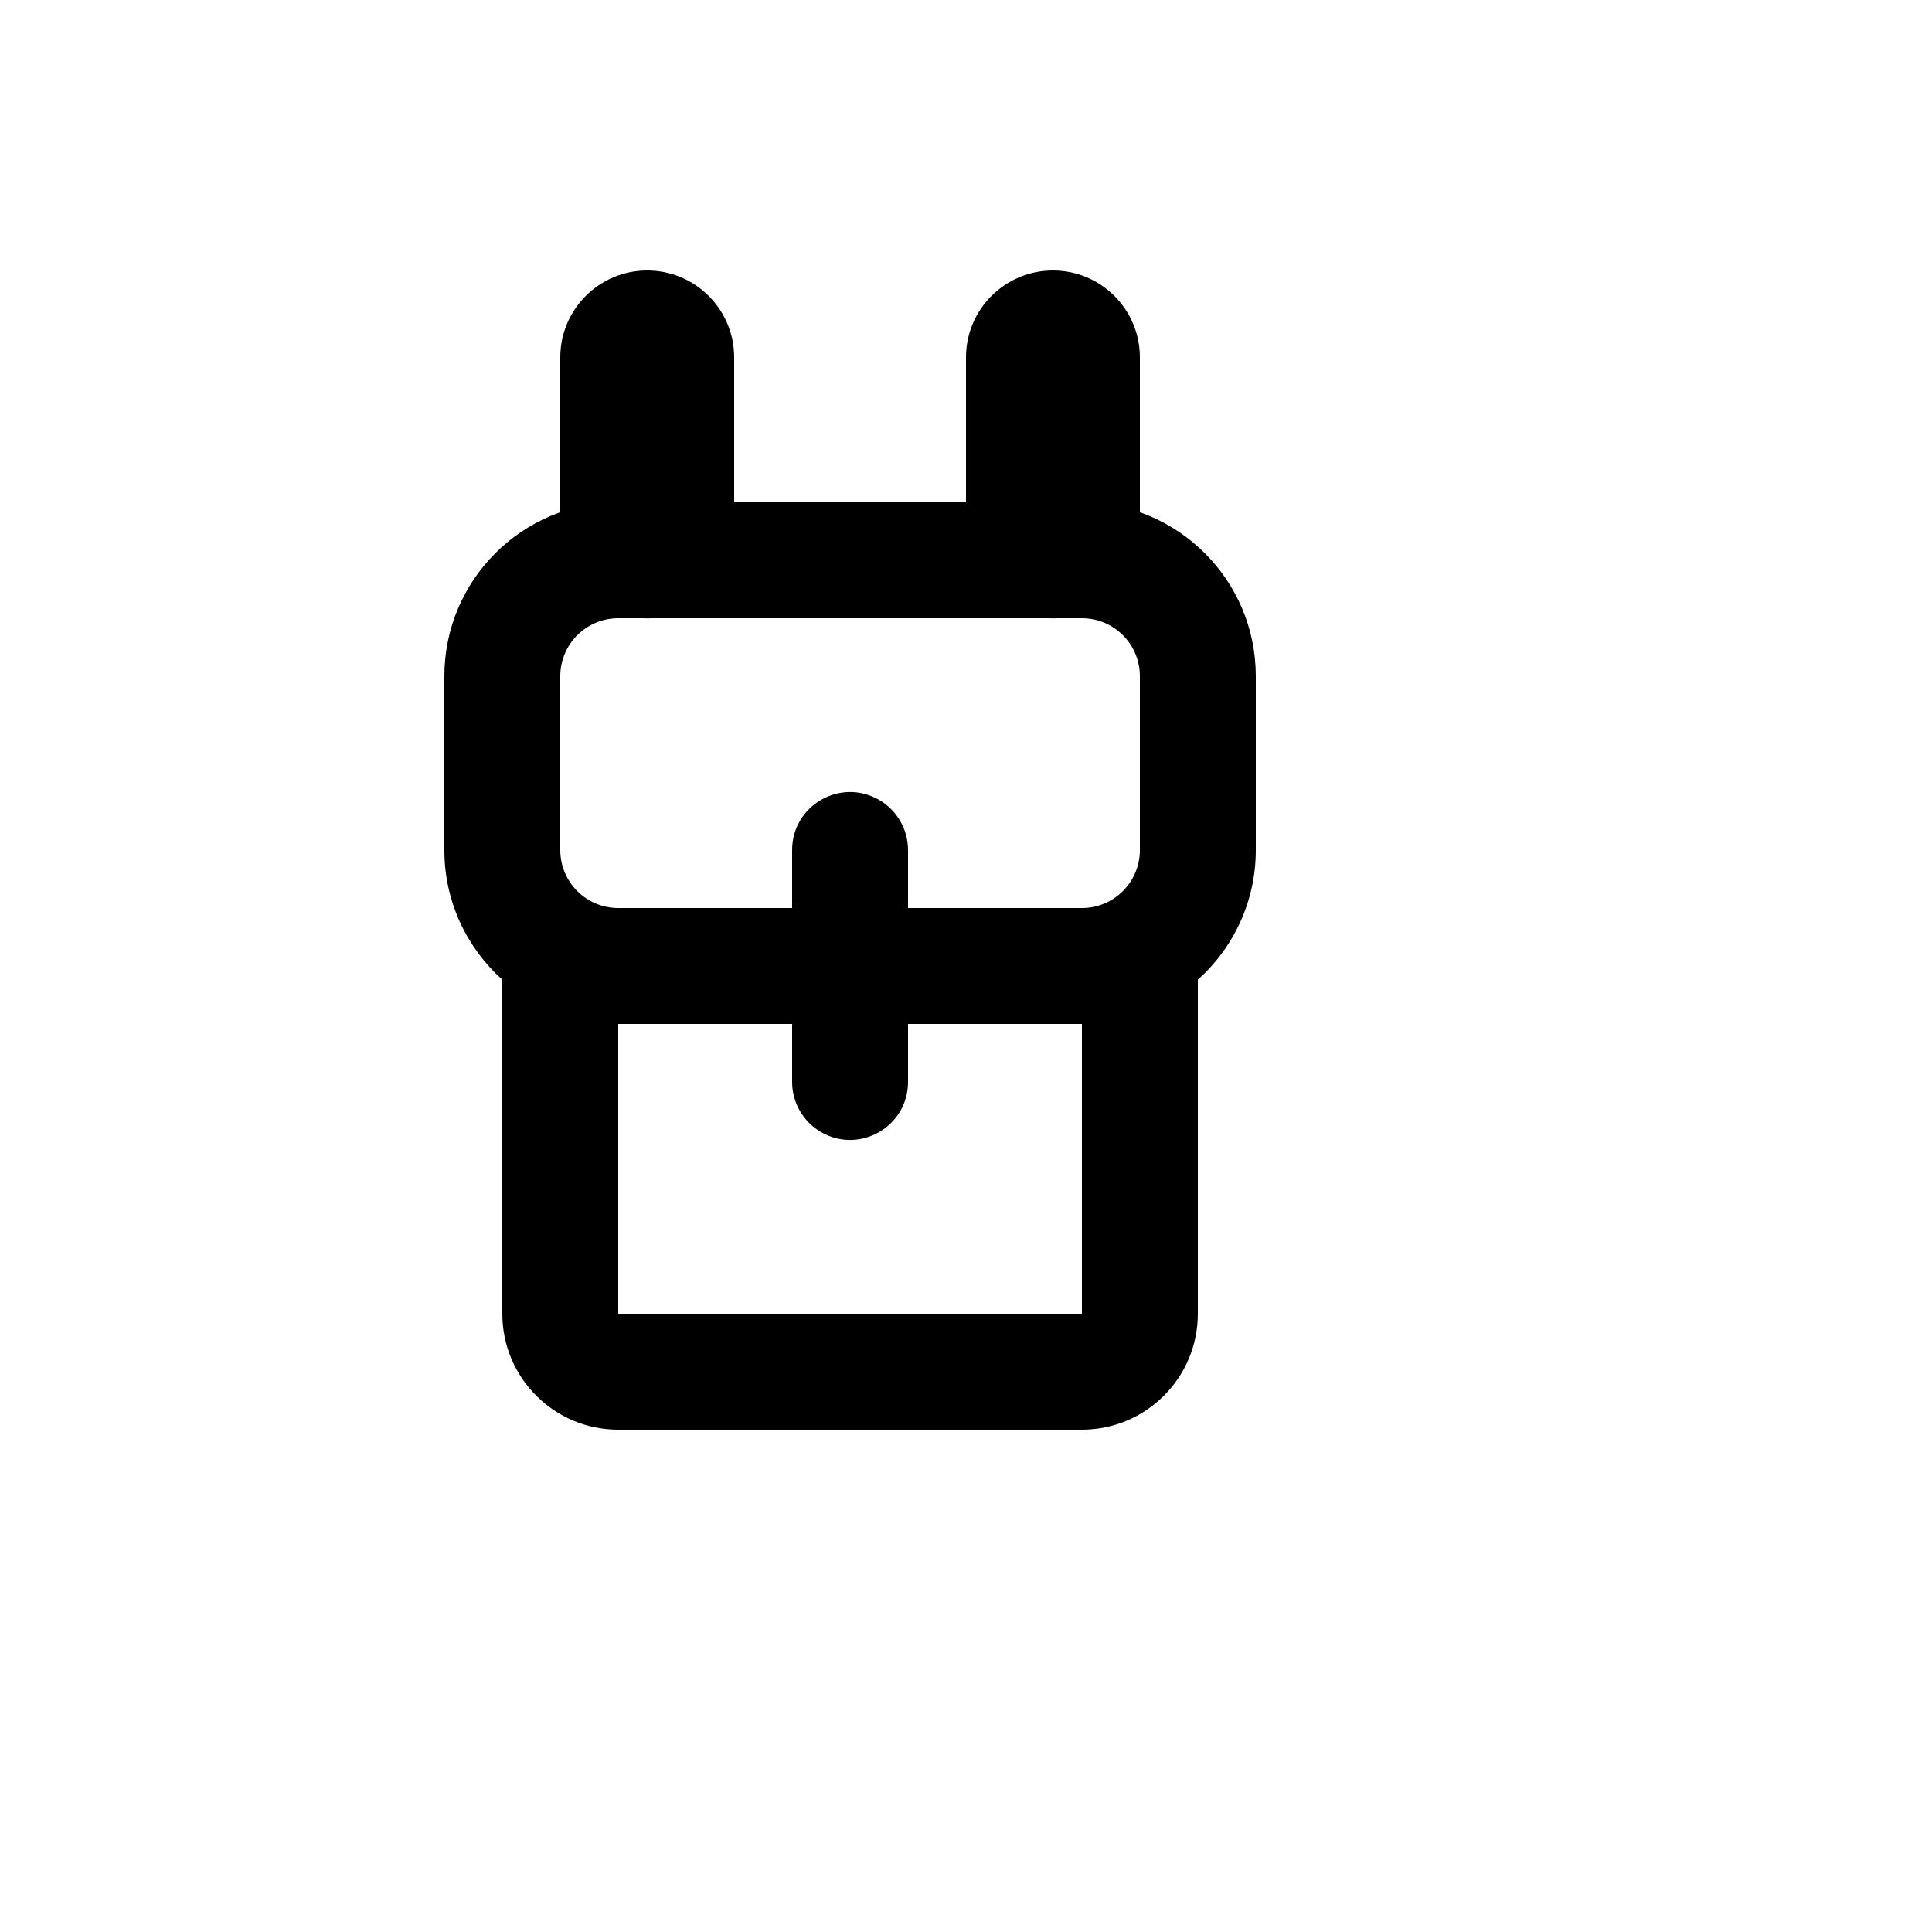 <svg xmlns="http://www.w3.org/2000/svg" version="1.1" xmlns:xlink="http://www.w3.org/1999/xlink" width="100%" height="100%" id="svgWorkerArea" viewBox="-25 -25 625 625" xmlns:idraw="https://idraw.muisca.co" style="background: white;"><defs id="defsdoc"><pattern id="patternBool" x="0" y="0" width="10" height="10" patternUnits="userSpaceOnUse" patternTransform="rotate(35)"><circle cx="5" cy="5" r="4" style="stroke: none;fill: #ff000070;"></circle></pattern></defs><g id="fileImp-788652026" class="cosito"><path id="pathImp-805296512" class="grouped" d="M175 306.25C175 306.25 175 400 175 400 175 400 325 400 325 400 325 400 325 306.25 325 306.25 325 306.25 175 306.25 175 306.25 175 306.25 175 306.25 175 306.25M362.5 291.925C362.5 291.925 362.5 400 362.5 400 362.5 420.711 345.711 437.5 325 437.5 325 437.5 175 437.5 175 437.5 154.289 437.5 137.5 420.711 137.5 400 137.5 400 137.5 291.925 137.5 291.925 125.987 281.613 118.75 266.65 118.75 250 118.75 250 118.75 193.75 118.75 193.75 118.75 162.683 143.933 137.5 175 137.5 175 137.5 325 137.5 325 137.5 356.067 137.5 381.25 162.683 381.25 193.75 381.25 193.75 381.25 250 381.25 250 381.25 266.65 374.012 281.631 362.5 291.925 362.5 291.925 362.5 291.925 362.5 291.925M175 175C164.644 175 156.25 183.394 156.25 193.75 156.25 193.75 156.25 250 156.25 250 156.25 260.356 164.644 268.75 175 268.75 175 268.75 325 268.75 325 268.75 335.356 268.75 343.75 260.356 343.75 250 343.75 250 343.75 193.75 343.75 193.75 343.75 183.394 335.356 175 325 175 325 175 175 175 175 175 175 175 175 175 175 175M268.75 268.75C268.75 268.75 231.25 268.75 231.25 268.75 231.25 268.75 231.25 250 231.25 250 231.25 235.566 246.874 226.546 259.375 233.762 265.176 237.111 268.75 243.301 268.75 250 268.75 250 268.75 268.75 268.75 268.75 268.75 268.75 268.75 268.75 268.75 268.75M268.75 306.25C268.75 306.25 268.75 325 268.75 325 268.75 339.434 253.126 348.454 240.625 341.238 234.824 337.889 231.25 331.699 231.25 325 231.25 325 231.25 306.25 231.25 306.25 231.25 306.25 268.75 306.25 268.75 306.25 268.75 306.25 268.75 306.25 268.75 306.25M184.375 62.5C199.907 62.5 212.5 75.093 212.5 90.625 212.5 90.625 212.5 146.875 212.5 146.875 212.5 168.526 189.062 182.058 170.312 171.232 161.611 166.208 156.25 156.923 156.25 146.875 156.25 146.875 156.25 90.625 156.25 90.625 156.25 75.093 168.843 62.5 184.375 62.5 184.375 62.5 184.375 62.5 184.375 62.5M315.625 62.5C331.158 62.5 343.75 75.093 343.75 90.625 343.75 90.625 343.75 146.875 343.75 146.875 343.75 168.526 320.312 182.058 301.562 171.232 292.861 166.208 287.5 156.923 287.5 146.875 287.5 146.875 287.5 90.625 287.5 90.625 287.5 75.093 300.092 62.5 315.625 62.5 315.625 62.5 315.625 62.5 315.625 62.5"></path></g></svg>